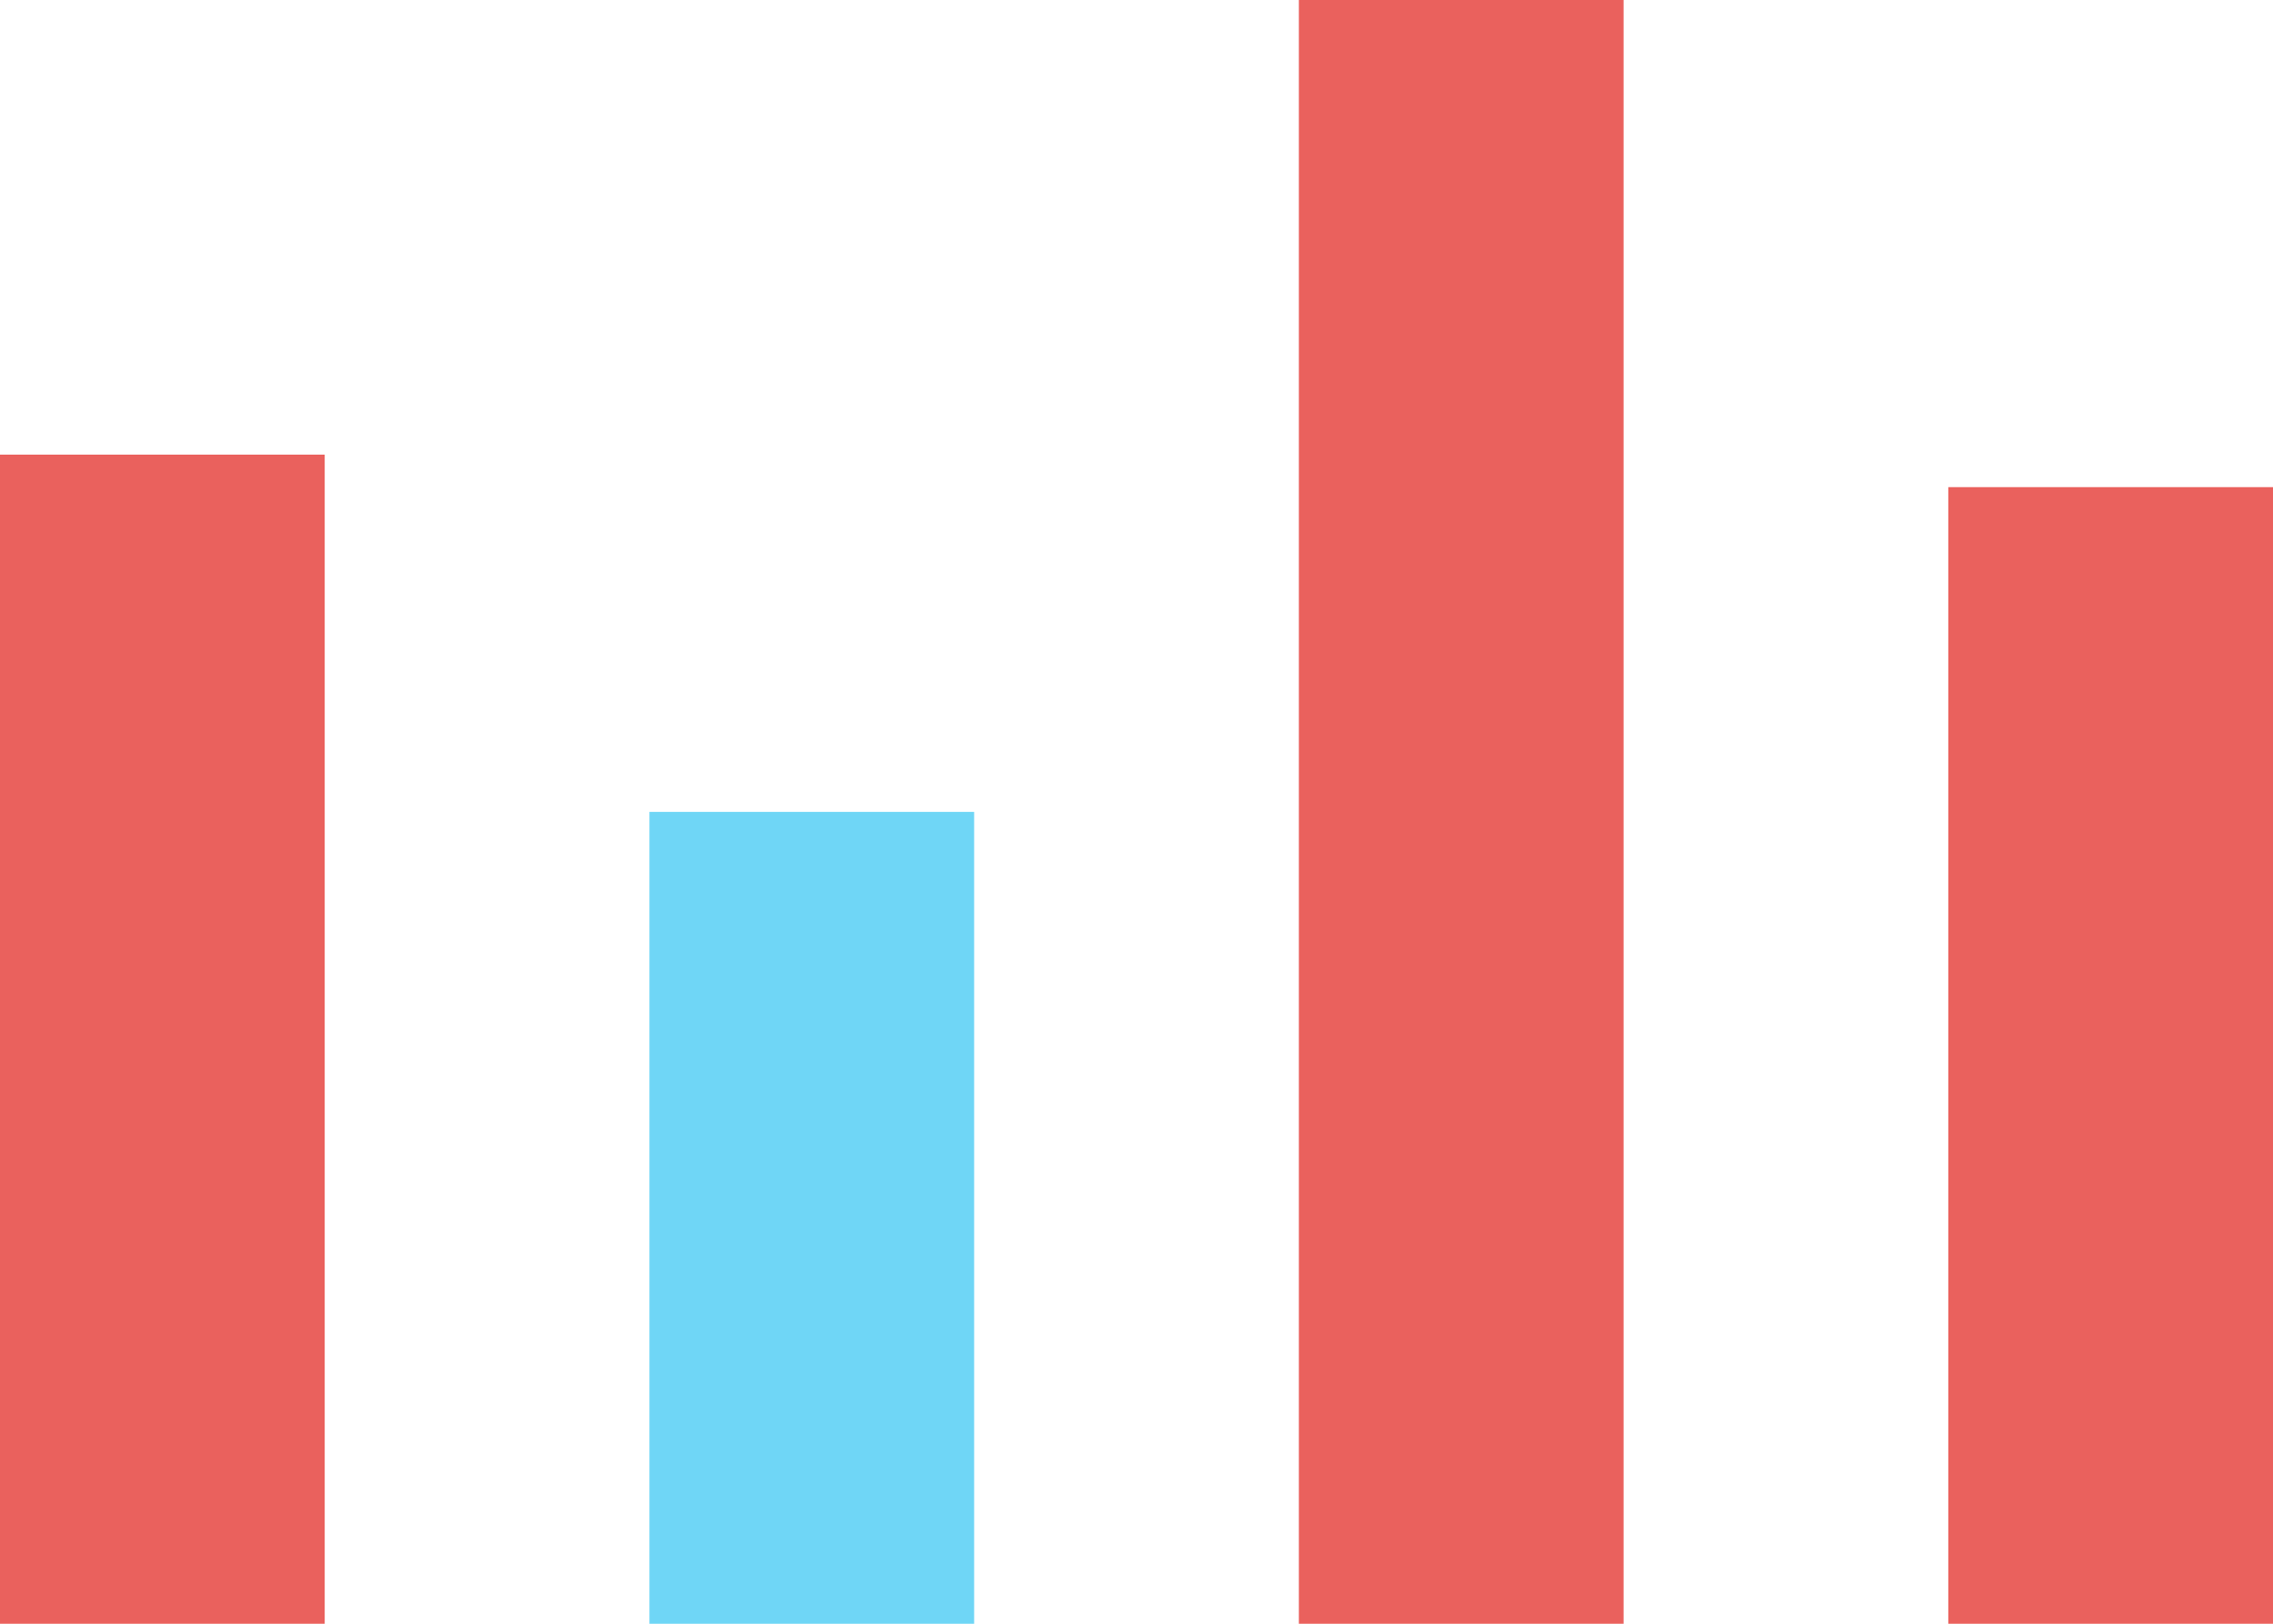 <?xml version="1.0" encoding="UTF-8"?> <svg xmlns="http://www.w3.org/2000/svg" width="70" height="50" viewBox="0 0 70 50" fill="none"> <path d="M65 15L65 50" stroke="#EA615D" stroke-width="10" stroke-miterlimit="10"></path> <path d="M25 25L25 50" stroke="#6FD6F6" stroke-width="10" stroke-miterlimit="10"></path> <path d="M5 14L5 50" stroke="#EA615D" stroke-width="10" stroke-miterlimit="10"></path> <path d="M45 0L45 50" stroke="#EA615D" stroke-width="10" stroke-miterlimit="10"></path> </svg> 